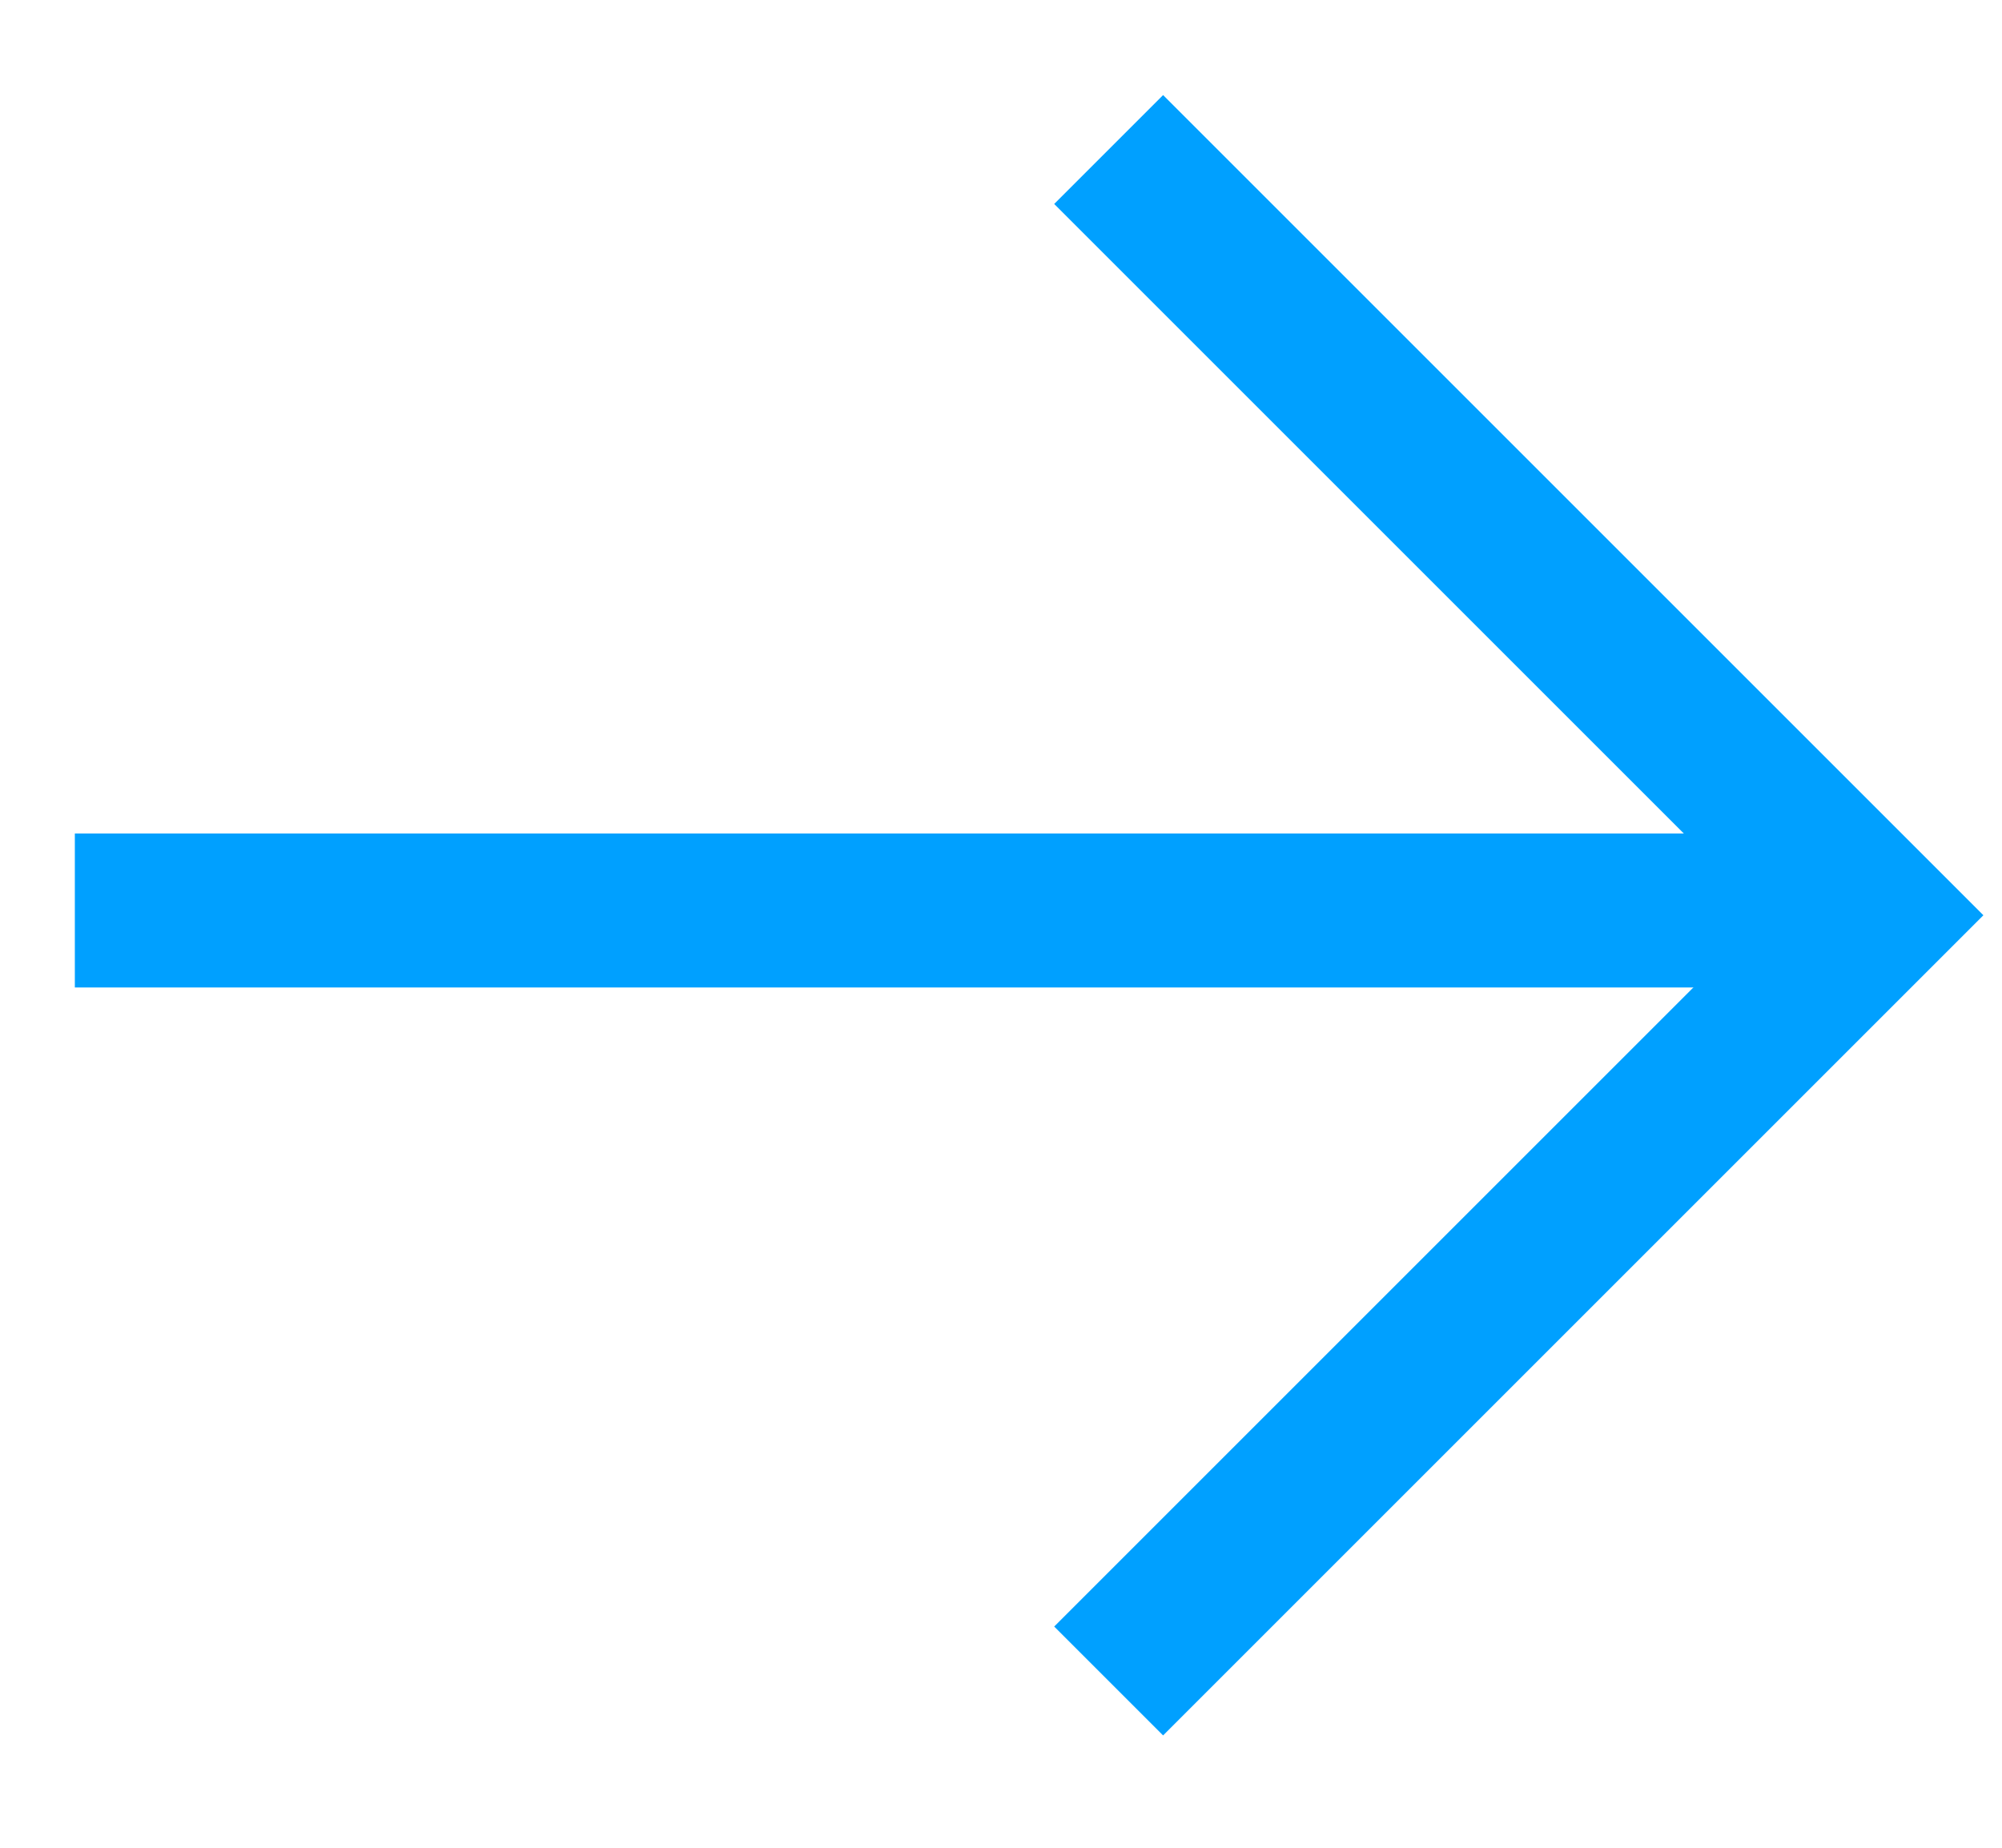 <svg width="13" height="12" viewBox="0 0 13 12" fill="none" xmlns="http://www.w3.org/2000/svg">
<g opacity="0.997">
<path d="M7.199 0.971L12.172 5.944L7.199 10.917" stroke="#00A0FF"/>
<line x1="0.486" y1="5.913" x2="12.173" y2="5.913" stroke="#00A0FF"/>
</g>
</svg>
